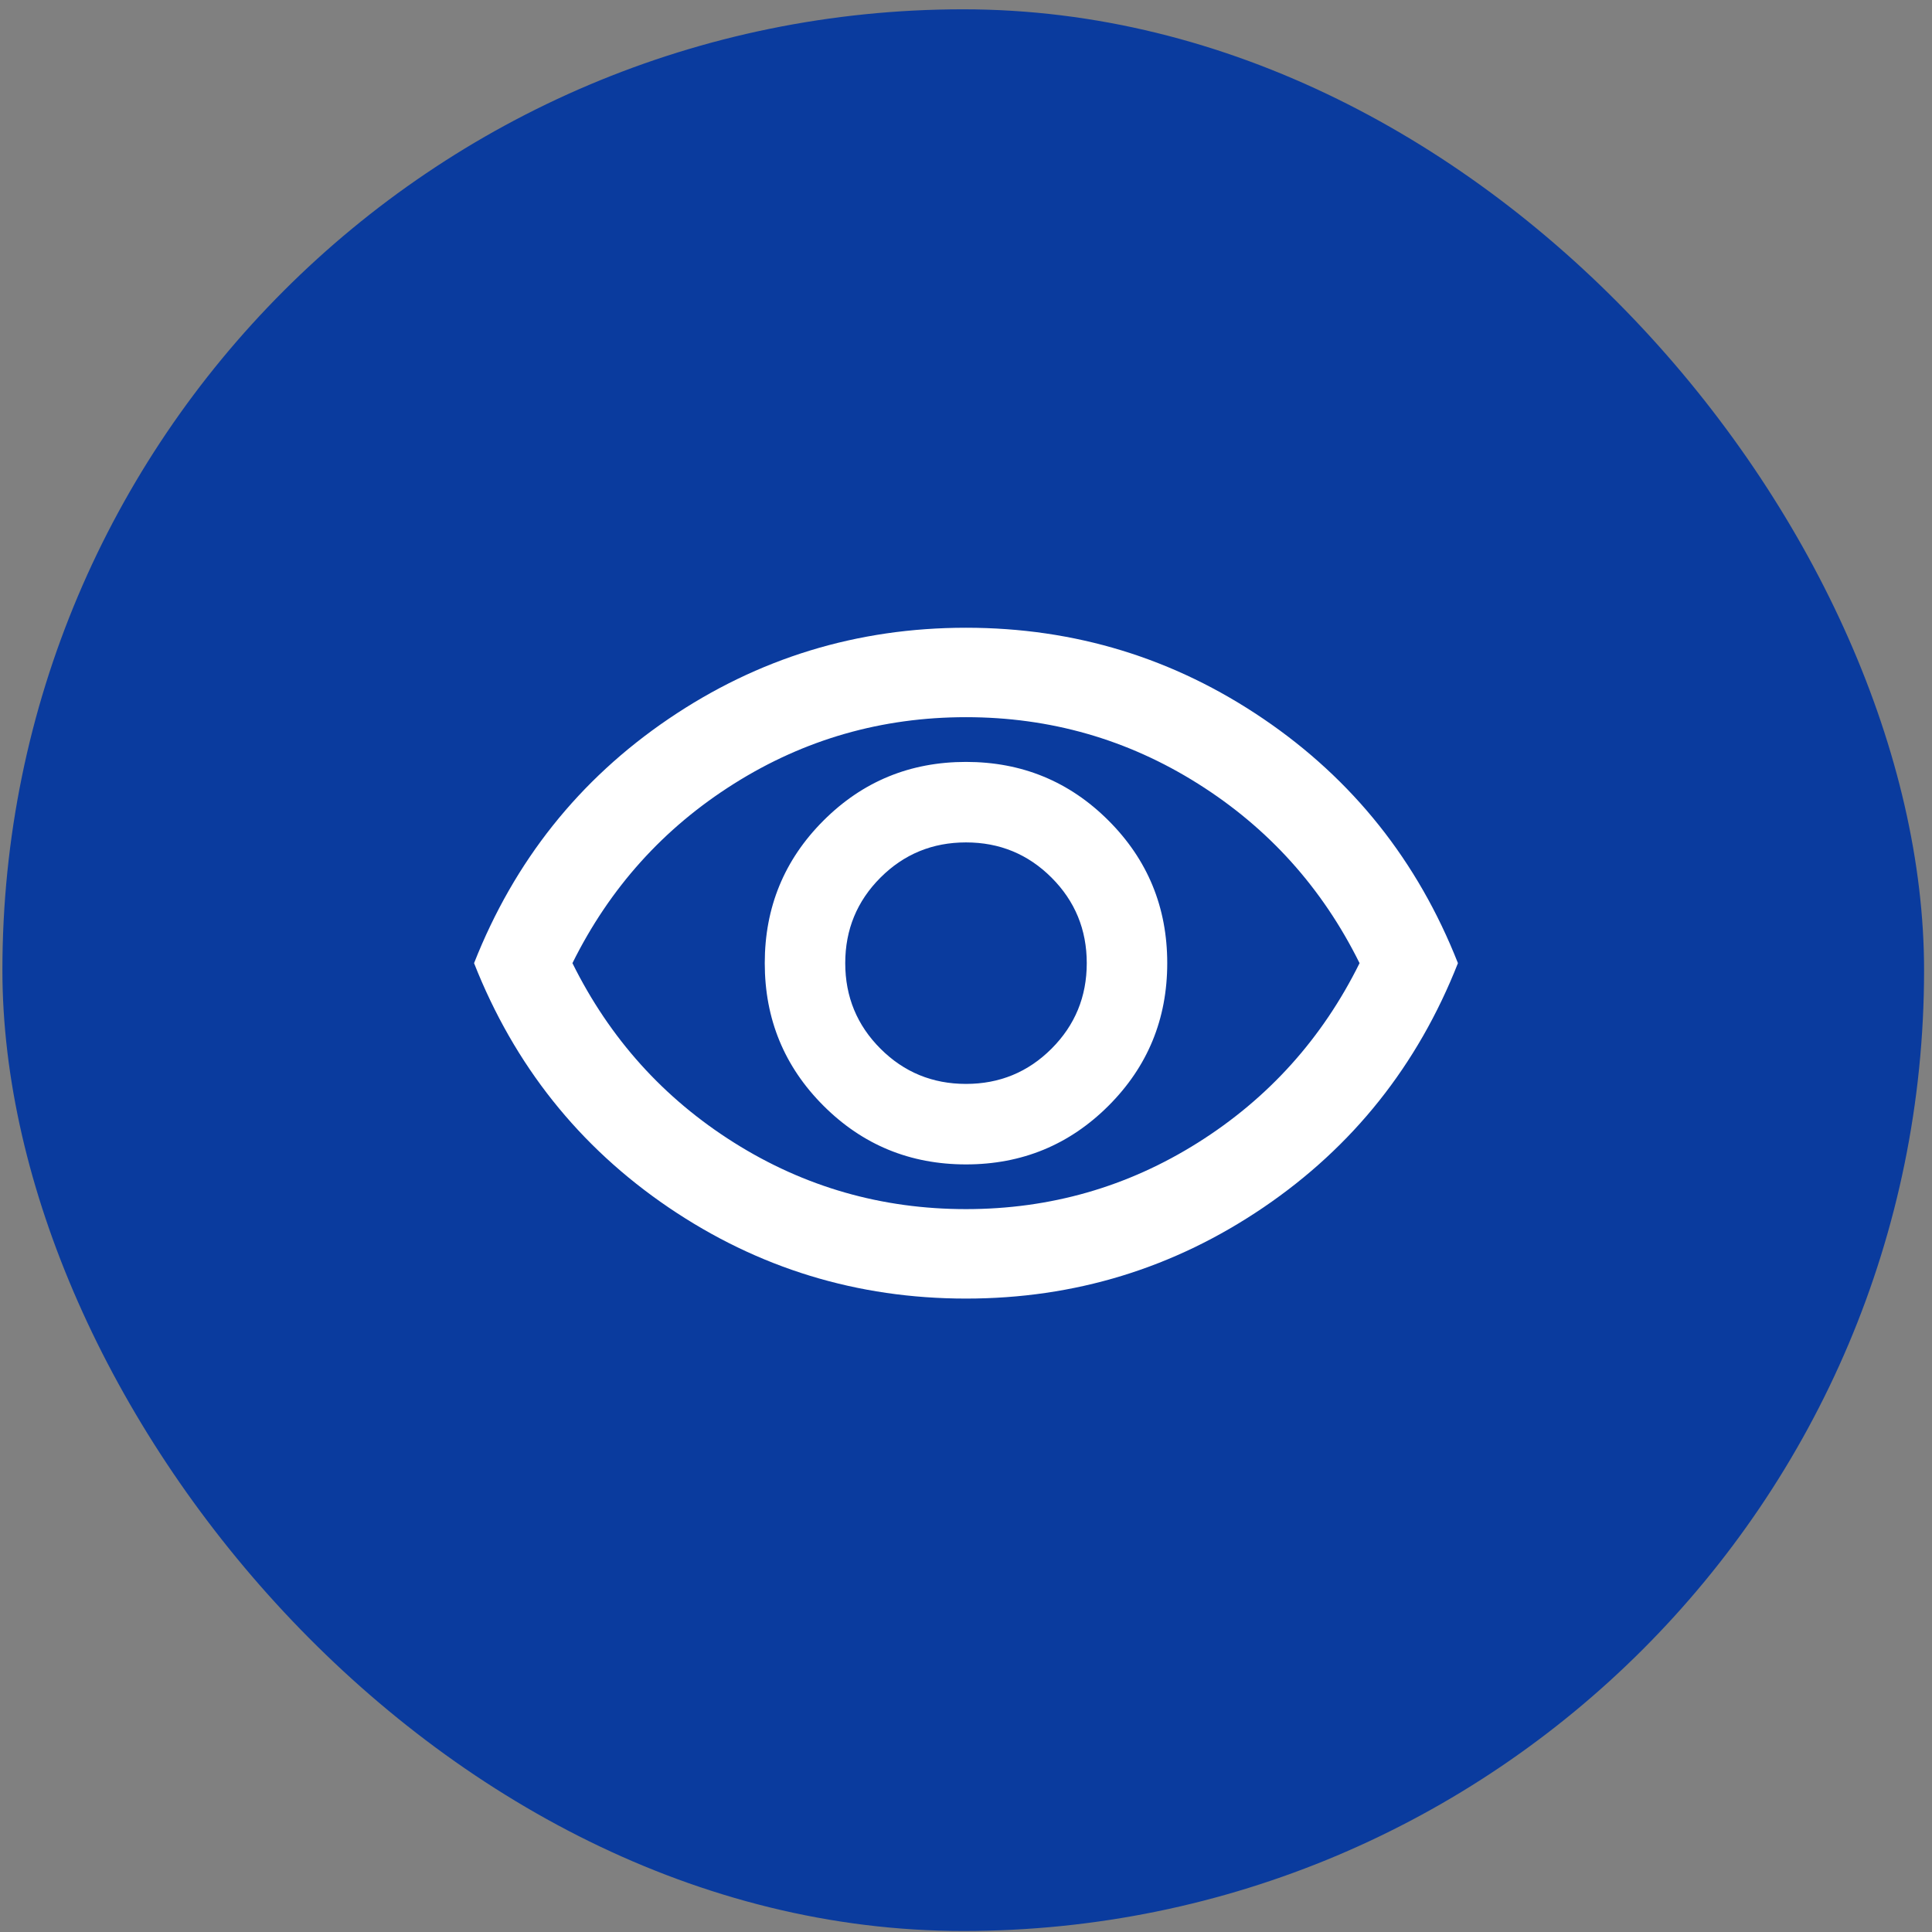 <svg xmlns="http://www.w3.org/2000/svg" width="99" height="99" viewBox="0 0 99 99" fill="none"><rect x="0" y="0" width="99" height="99" fill="#808080" stroke="none"/><rect x="0.123" y="0.477" width="98.471" height="98.471" rx="49.236" fill="#0A3B9E"></rect><path d="M49.5 59.667C52.364 59.667 54.799 58.664 56.805 56.659C58.81 54.654 59.812 52.219 59.812 49.354C59.812 46.49 58.81 44.055 56.805 42.05C54.799 40.044 52.364 39.042 49.5 39.042C46.635 39.042 44.2 40.044 42.195 42.05C40.19 44.055 39.188 46.49 39.188 49.354C39.188 52.219 40.19 54.654 42.195 56.659C44.2 58.664 46.635 59.667 49.5 59.667ZM49.5 55.542C47.781 55.542 46.32 54.94 45.117 53.737C43.914 52.534 43.312 51.073 43.312 49.354C43.312 47.636 43.914 46.175 45.117 44.971C46.32 43.768 47.781 43.167 49.5 43.167C51.219 43.167 52.68 43.768 53.883 44.971C55.086 46.175 55.688 47.636 55.688 49.354C55.688 51.073 55.086 52.534 53.883 53.737C52.68 54.94 51.219 55.542 49.5 55.542ZM49.5 66.542C43.924 66.542 38.844 64.985 34.26 61.873C29.677 58.76 26.354 54.587 24.292 49.354C26.354 44.122 29.677 39.949 34.26 36.836C38.844 33.723 43.924 32.167 49.5 32.167C55.076 32.167 60.156 33.723 64.74 36.836C69.323 39.949 72.646 44.122 74.708 49.354C72.646 54.587 69.323 58.76 64.74 61.873C60.156 64.985 55.076 66.542 49.5 66.542ZM49.5 61.958C53.816 61.958 57.779 60.822 61.388 58.55C64.997 56.277 67.757 53.212 69.667 49.354C67.757 45.497 64.997 42.431 61.388 40.159C57.779 37.886 53.816 36.75 49.5 36.75C45.184 36.75 41.221 37.886 37.612 40.159C34.003 42.431 31.243 45.497 29.333 49.354C31.243 53.212 34.003 56.277 37.612 58.55C41.221 60.822 45.184 61.958 49.5 61.958Z" fill="white"></path></svg>